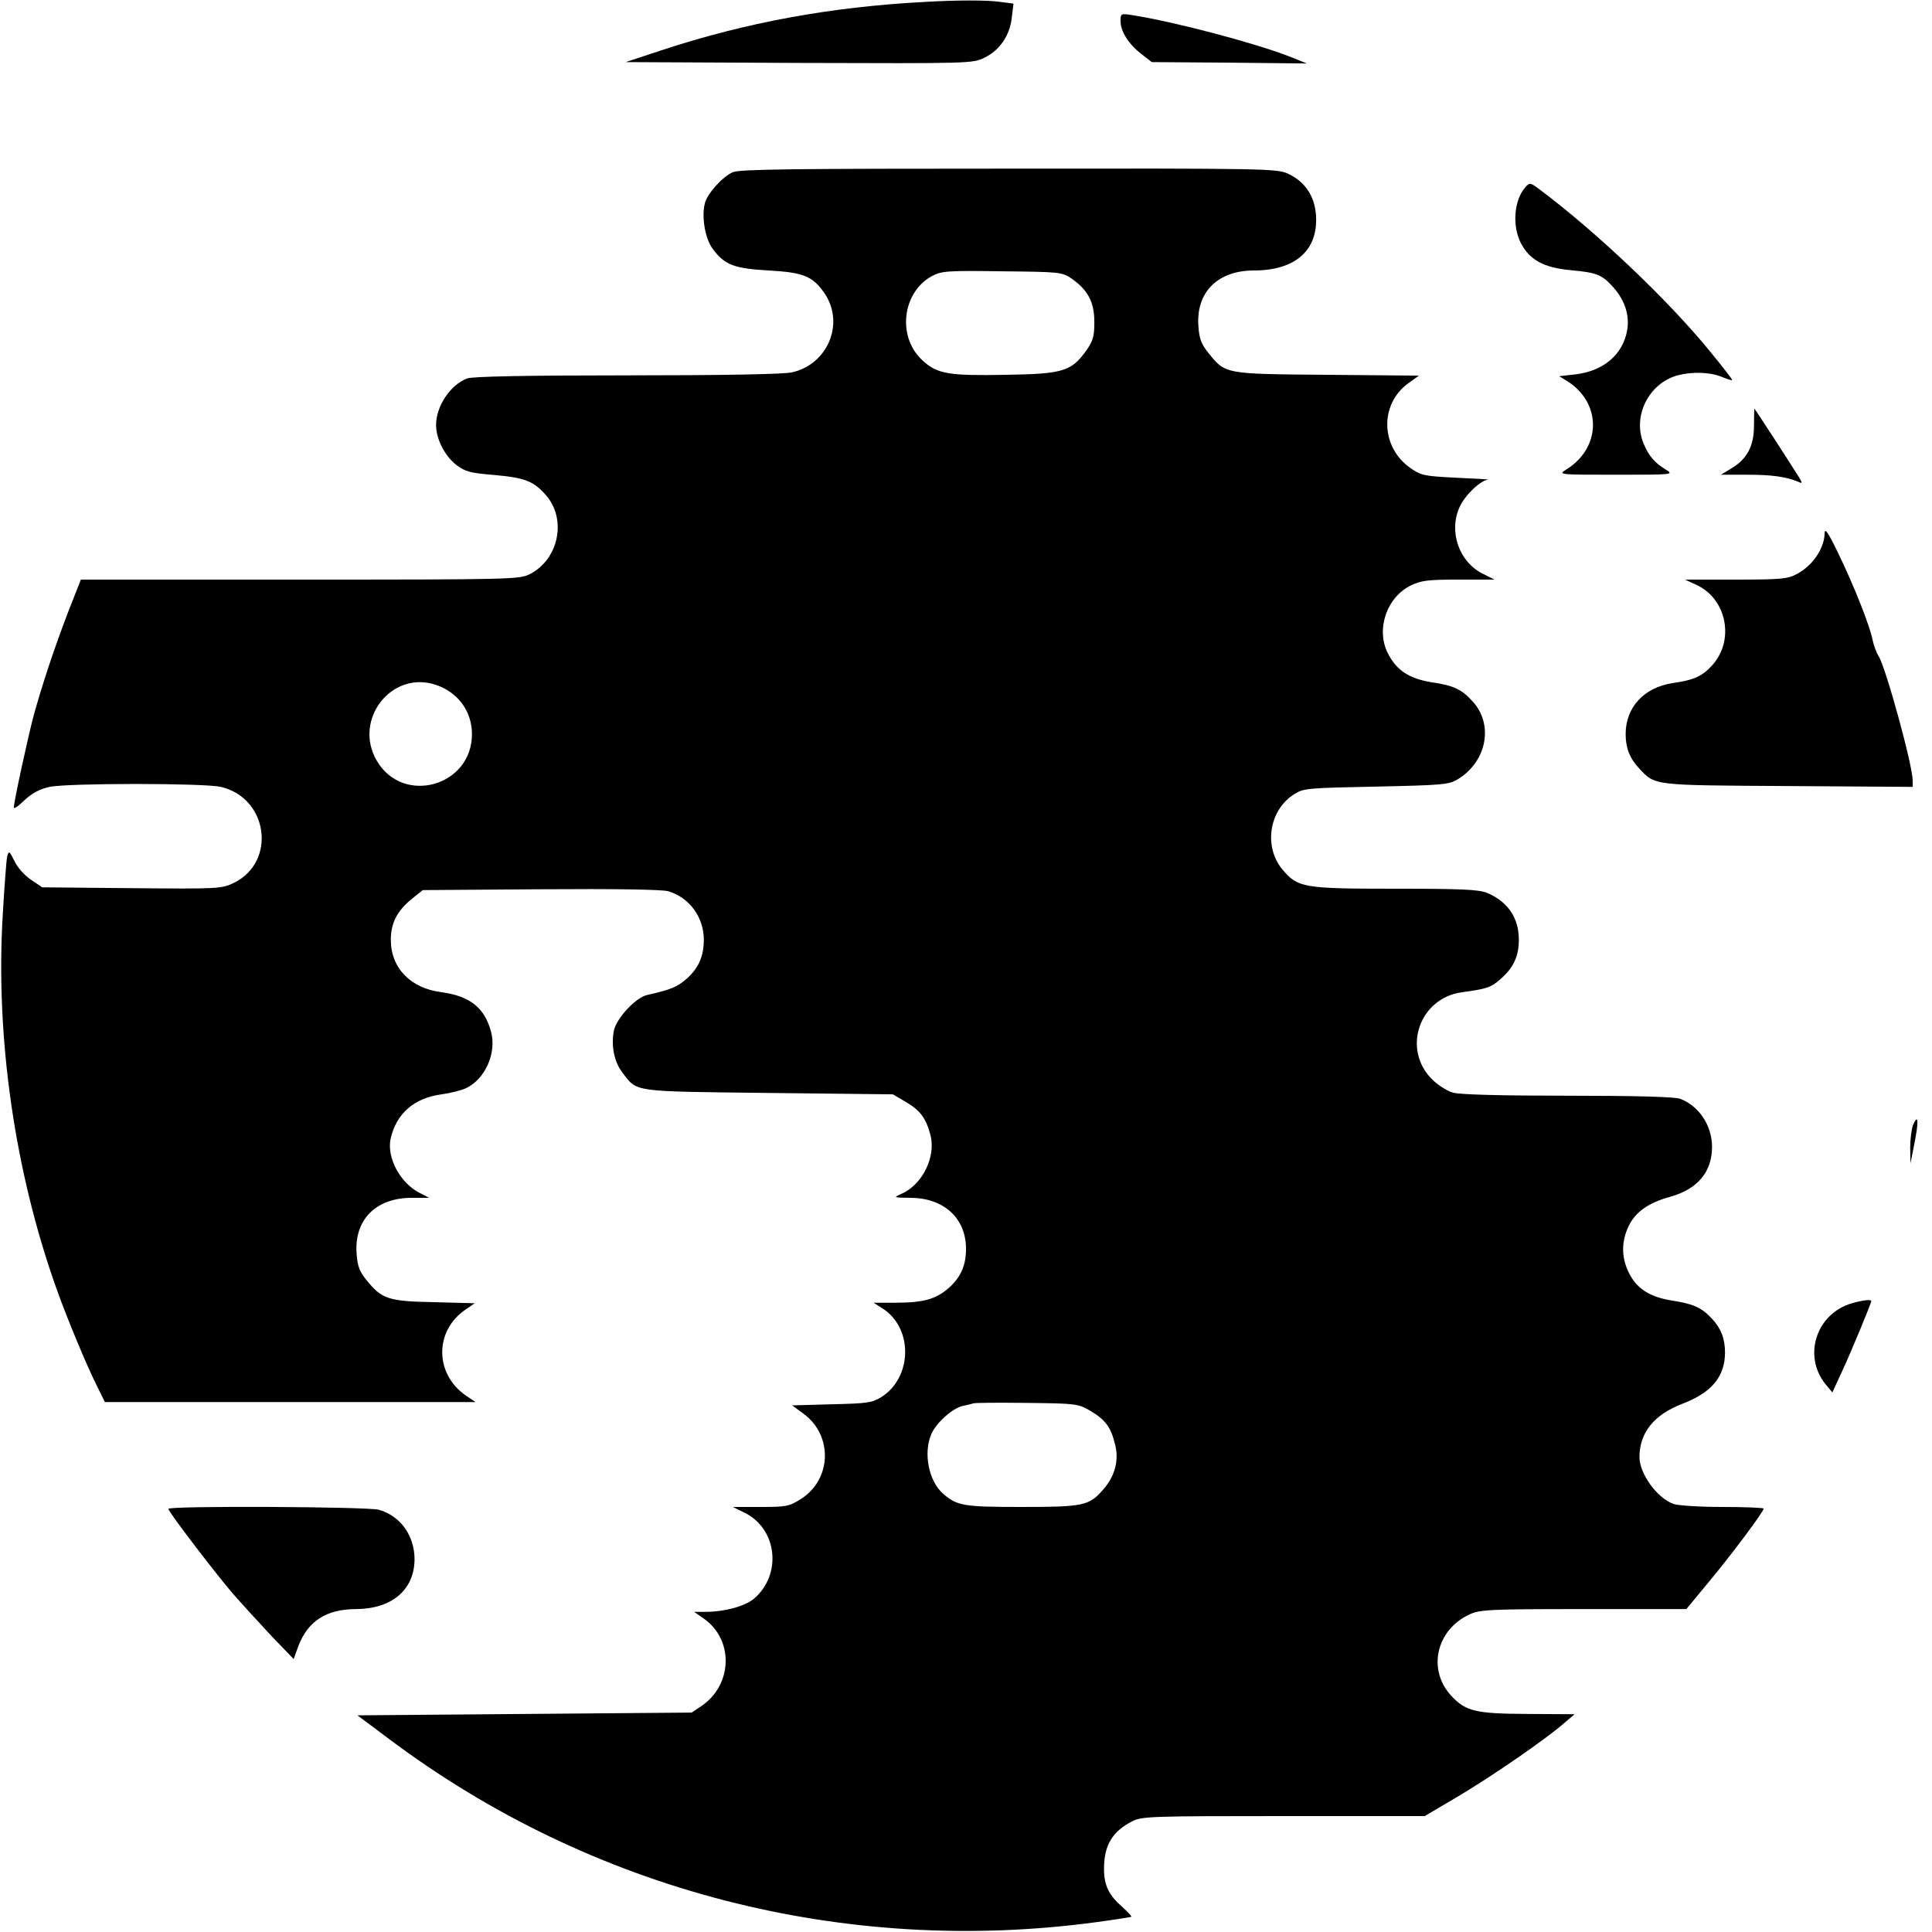 <?xml version="1.0" standalone="no"?>
<!DOCTYPE svg PUBLIC "-//W3C//DTD SVG 20010904//EN"
 "http://www.w3.org/TR/2001/REC-SVG-20010904/DTD/svg10.dtd">
<svg version="1.0" xmlns="http://www.w3.org/2000/svg"
 width="700pt" height="700pt" viewBox="0 0 700 700"
 preserveAspectRatio="xMidYMid meet">
<g transform="translate(0,700) scale(0.1,-0.1)"
fill="#000000" stroke="none">
<path d="M3350 6993 c-340 -18 -646 -74 -953 -175 l-130 -43 628 -3 c623 -2
629 -2 672 19 55 27 92 80 99 146 l6 50 -47 6 c-46 7 -157 7 -275 0z"/>
<path d="M4060 6923 c0 -37 30 -84 76 -119 l37 -29 281 -2 281 -3 -65 26
c-126 49 -418 126 -567 149 -42 7 -43 6 -43 -22z"/>
<path d="M2655 6376 c-37 -16 -92 -77 -101 -112 -13 -51 1 -131 30 -168 42
-56 77 -69 201 -76 125 -7 159 -20 202 -82 74 -108 14 -257 -117 -287 -28 -7
-254 -11 -597 -11 -366 0 -561 -4 -580 -11 -61 -23 -113 -100 -113 -169 0 -51
32 -113 74 -145 32 -24 50 -29 137 -36 111 -10 142 -22 187 -73 76 -87 47
-232 -58 -286 -38 -19 -60 -20 -833 -20 l-794 0 -46 -117 c-49 -128 -95 -265
-127 -383 -20 -77 -70 -306 -70 -326 0 -6 18 6 39 27 28 26 55 40 91 48 65 14
559 14 620 0 172 -40 203 -272 47 -348 -44 -21 -54 -22 -369 -19 l-325 3 -40
27 c-23 15 -49 44 -60 67 -19 38 -21 40 -27 18 -3 -13 -10 -108 -16 -211 -27
-446 44 -935 196 -1359 37 -104 110 -279 144 -346 l30 -61 672 0 671 0 -34 23
c-115 78 -116 236 -1 313 l32 22 -147 4 c-166 3 -190 11 -246 81 -24 30 -32
49 -35 95 -9 123 70 202 200 202 l63 0 -33 17 c-71 35 -121 127 -107 196 20
92 86 149 185 162 30 4 70 14 88 22 70 33 112 128 91 205 -23 87 -77 129 -179
143 -113 14 -184 88 -184 190 0 61 23 105 77 149 l39 31 426 3 c279 2 440 -1
463 -7 77 -23 129 -94 129 -176 0 -60 -19 -103 -63 -142 -34 -29 -54 -38 -142
-58 -42 -9 -112 -85 -121 -130 -10 -55 1 -112 31 -151 55 -72 30 -68 530 -74
l450 -5 46 -27 c53 -31 74 -59 90 -120 21 -79 -29 -181 -106 -214 -29 -13 -28
-13 33 -14 122 0 202 -74 202 -185 0 -60 -19 -103 -63 -142 -46 -40 -91 -53
-192 -53 l-80 0 33 -21 c111 -71 108 -250 -5 -321 -34 -21 -52 -23 -181 -26
l-142 -4 41 -30 c107 -78 103 -238 -9 -309 -43 -27 -53 -29 -146 -29 l-101 0
43 -21 c119 -59 136 -225 33 -312 -33 -27 -106 -47 -174 -47 l-42 0 37 -26
c107 -77 102 -238 -10 -315 l-36 -24 -605 -5 -606 -5 115 -86 c733 -550 1650
-787 2565 -663 66 9 122 18 124 19 2 2 -13 18 -33 36 -49 43 -66 78 -66 138 0
85 30 135 102 172 35 18 66 19 549 19 l511 0 117 69 c125 74 321 209 386 266
l40 34 -170 1 c-188 1 -224 9 -277 66 -87 94 -55 239 67 295 37 17 71 19 412
19 l373 0 81 98 c82 98 199 255 199 266 0 3 -67 6 -149 6 -82 0 -162 5 -178
11 -60 22 -122 109 -123 169 0 89 52 154 156 194 105 40 154 98 154 186 0 50
-15 88 -48 123 -38 40 -67 53 -145 65 -82 13 -130 45 -158 106 -25 54 -24 110
2 164 25 51 71 84 151 106 99 28 151 90 151 181 0 77 -48 149 -116 174 -18 7
-163 11 -405 11 -244 0 -391 4 -417 11 -22 6 -56 28 -76 48 -111 110 -46 296
109 316 88 12 104 17 138 47 48 42 67 83 67 143 0 80 -40 138 -115 170 -31 12
-89 15 -335 15 -332 0 -351 4 -406 69 -70 83 -49 217 43 274 33 21 49 22 295
27 237 5 263 7 294 25 106 62 134 196 59 281 -41 46 -69 60 -151 72 -81 13
-127 43 -158 104 -45 87 -5 204 83 247 38 18 62 21 174 21 l129 0 -42 21 c-86
42 -125 152 -85 241 19 43 74 96 103 100 8 1 -43 4 -113 7 -120 6 -129 8 -169
36 -107 76 -111 230 -7 306 l39 28 -333 3 c-374 3 -368 2 -431 81 -24 30 -32
49 -35 96 -9 122 70 201 201 201 151 0 234 74 225 201 -5 70 -41 122 -102 150
-39 18 -85 19 -1011 18 -779 0 -976 -2 -1000 -13z m1227 -385 c59 -41 83 -85
83 -157 0 -53 -4 -68 -30 -105 -53 -74 -83 -84 -291 -87 -203 -4 -247 3 -298
49 -97 84 -79 249 31 309 35 18 54 20 254 17 209 -2 217 -3 251 -26z m-2301
-1473 c79 -27 129 -96 129 -178 0 -189 -250 -259 -345 -96 -87 149 55 330 216
274z m2370 -2630 c54 -32 74 -59 89 -121 15 -58 0 -115 -43 -164 -51 -59 -72
-63 -297 -63 -210 0 -233 4 -284 49 -51 45 -71 146 -42 214 16 40 77 95 114
103 15 3 32 7 37 9 6 3 93 3 195 2 181 -2 186 -3 231 -29z"/>
<path d="M5527 6322 c-41 -45 -49 -139 -17 -202 32 -62 83 -90 182 -99 95 -9
113 -16 156 -65 39 -45 56 -97 48 -150 -15 -91 -87 -152 -193 -163 l-54 -6 28
-17 c127 -79 126 -242 -2 -321 -30 -19 -29 -19 180 -19 209 0 210 0 180 19
-40 24 -61 49 -80 94 -41 98 18 218 123 247 53 14 117 12 159 -5 20 -8 37 -14
39 -12 2 1 -36 50 -83 107 -151 185 -412 432 -614 583 -34 26 -37 26 -52 9z"/>
<path d="M6355 5457 c0 -74 -26 -122 -85 -156 l-35 -21 95 0 c89 0 140 -7 184
-25 17 -8 17 -6 4 16 -30 48 -160 249 -162 249 0 0 -1 -29 -1 -63z"/>
<path d="M6611 5067 c-2 -57 -45 -118 -103 -148 -32 -17 -61 -19 -220 -19
l-183 0 41 -19 c110 -50 140 -200 58 -291 -36 -40 -66 -54 -144 -65 -104 -16
-170 -88 -170 -185 0 -50 15 -88 48 -123 60 -64 44 -62 540 -65 l452 -3 0 23
c0 55 -97 408 -123 450 -8 12 -18 39 -22 58 -9 50 -69 201 -125 316 -37 77
-49 93 -49 71z"/>
<path d="M6932 2926 c-6 -15 -11 -53 -11 -84 l1 -57 14 70 c16 81 15 112 -4
71z"/>
<path d="M6710 2278 c-129 -37 -179 -190 -96 -293 l25 -30 35 76 c33 71 106
247 106 255 0 7 -33 3 -70 -8z"/>
<path d="M610 1533 c0 -10 163 -224 232 -305 35 -40 99 -110 142 -156 l80 -83
17 47 c35 91 101 133 207 134 131 0 213 69 214 180 0 86 -51 158 -130 180 -41
11 -762 15 -762 3z"/>
</g>
</svg>
